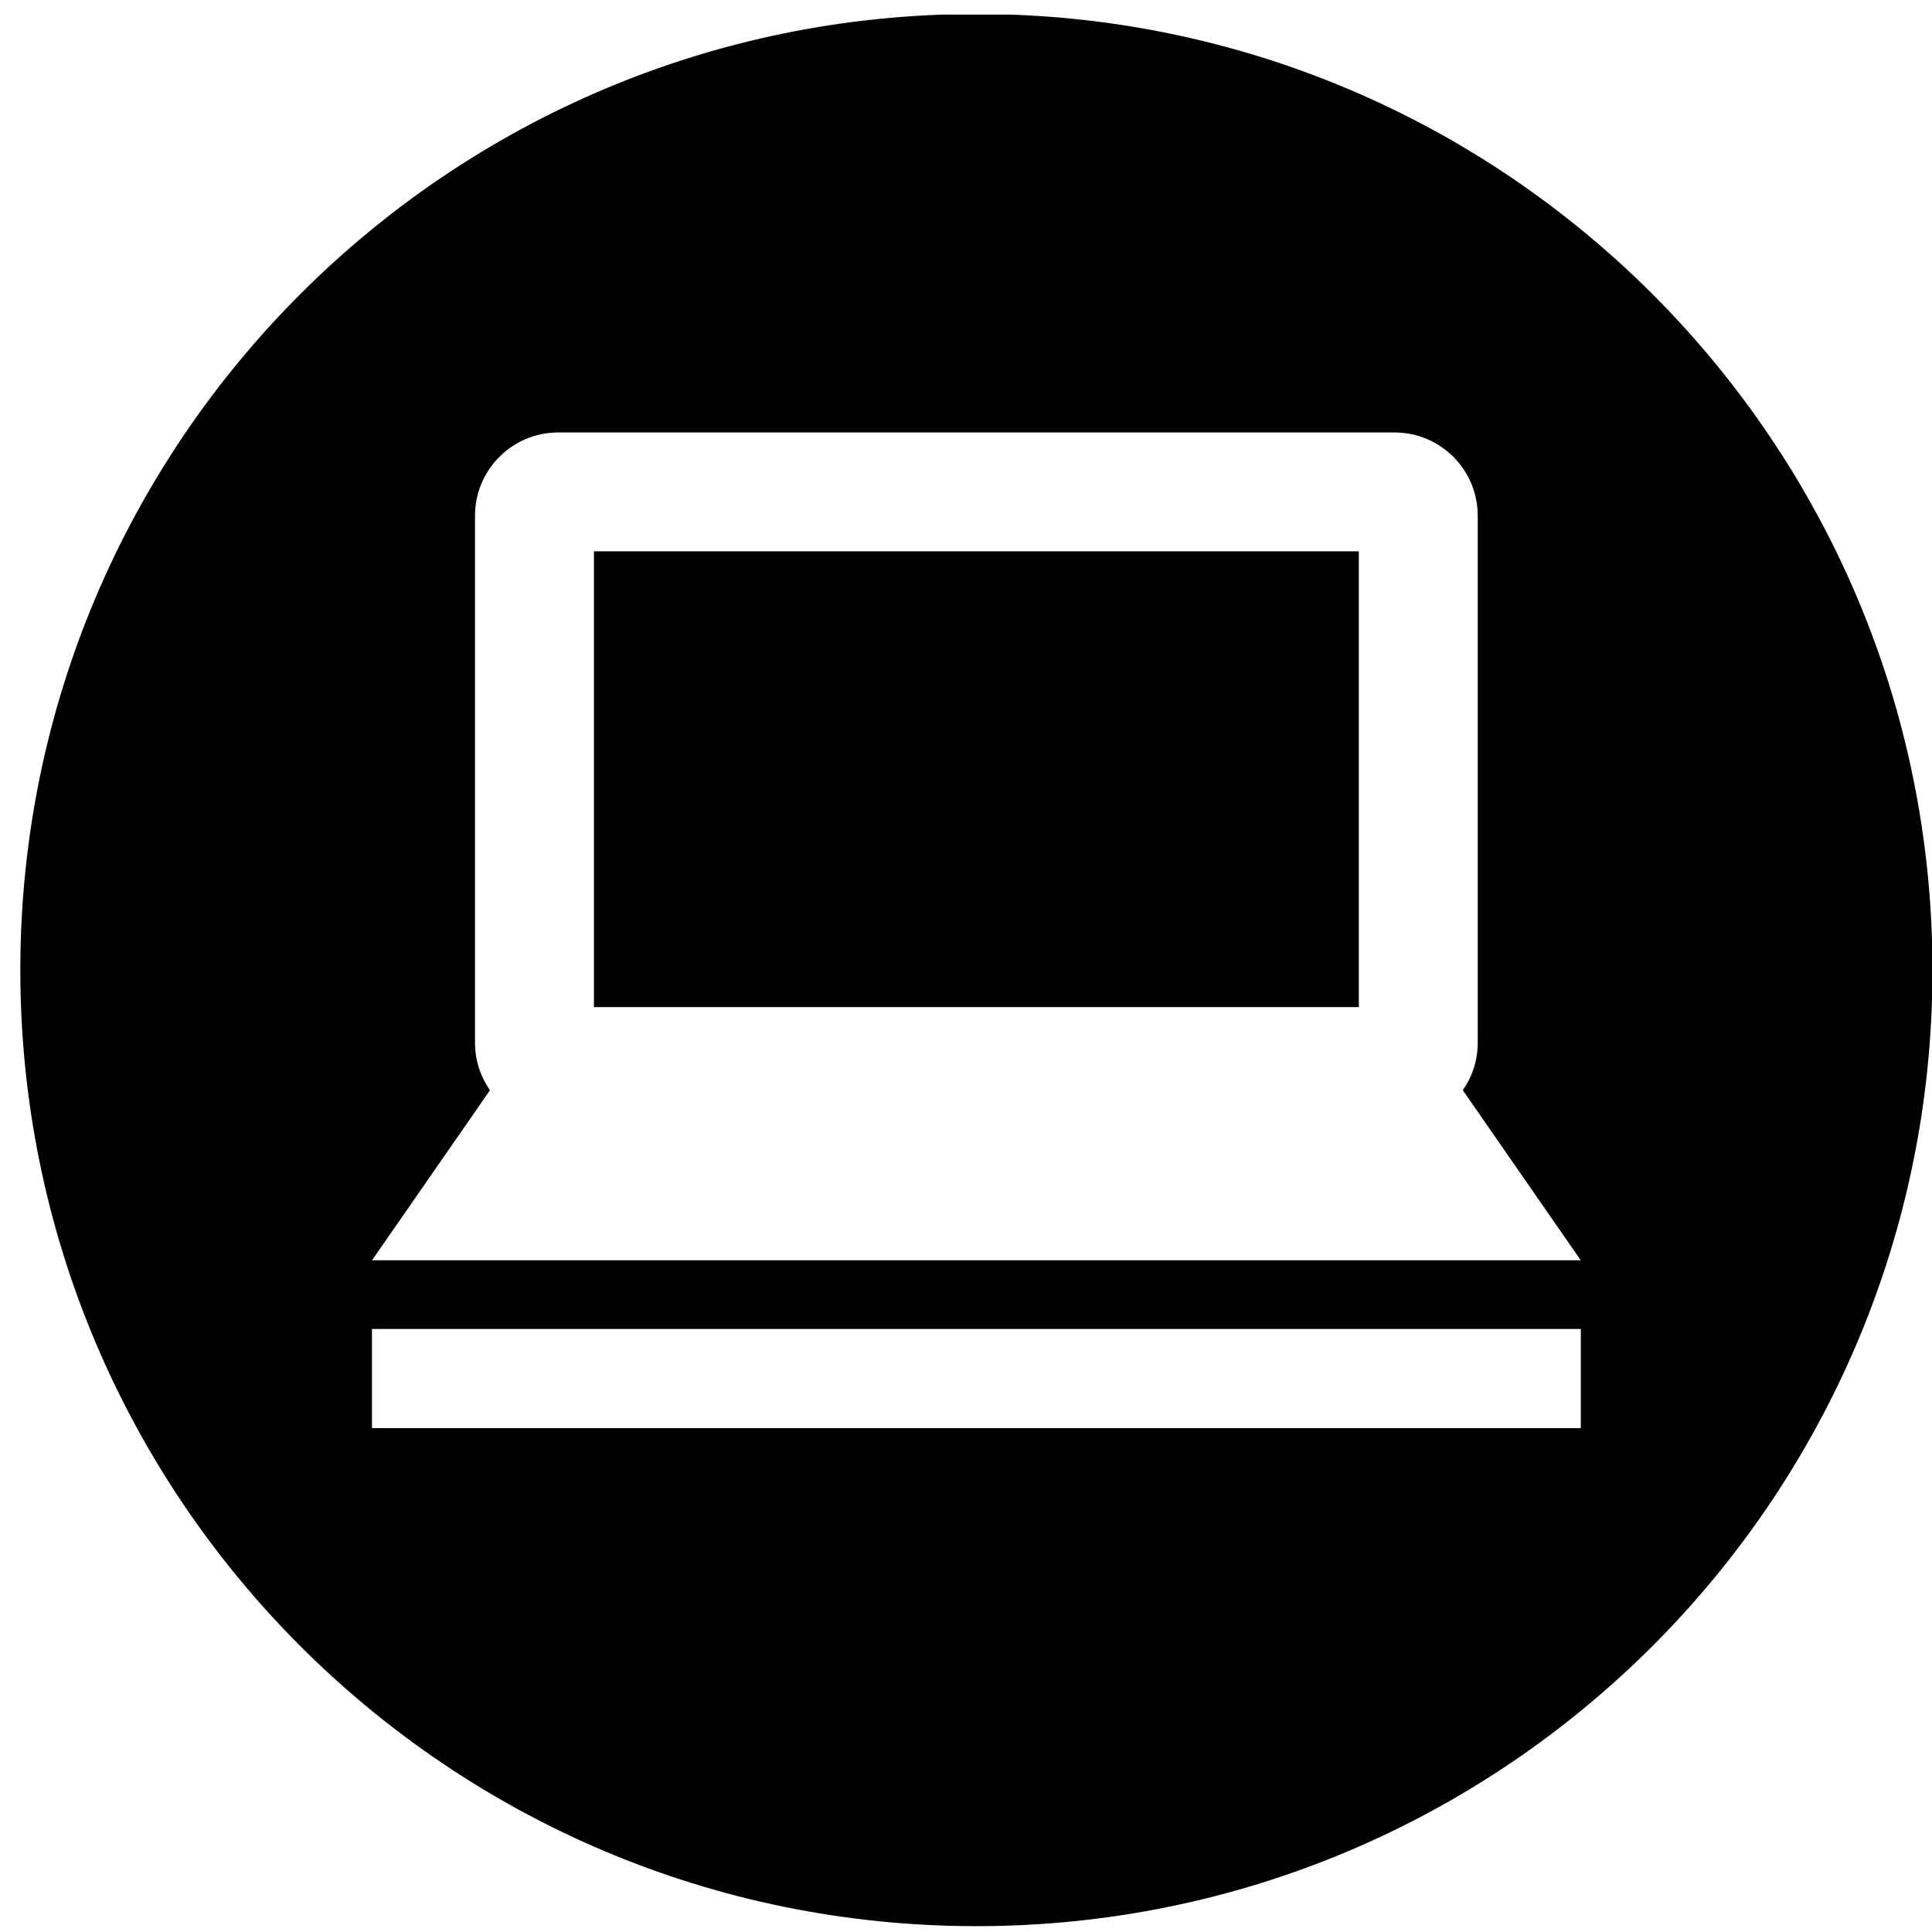 <svg xmlns="http://www.w3.org/2000/svg" xmlns:xlink="http://www.w3.org/1999/xlink" width="500" zoomAndPan="magnify" viewBox="0 0 375 375" height="500" preserveAspectRatio="xMidYMid meet" version="1.0"><defs><clipPath id="a4e9803577"><path d="M 3.918 2.828 L 375 2.828 L 375 374 L 3.918 374 Z M 3.918 2.828 " clip-rule="nonzero"/></clipPath></defs><rect x="-37.5" width="450" fill="#ffffff" y="-37.5" height="450" fill-opacity="1"/><rect x="-37.5" width="450" fill="#ffffff" y="-37.5" height="450" fill-opacity="1"/><g clip-path="url(#a4e9803577)"><path fill="#000000" d="M 189.516 2.719 C 87.023 2.719 3.945 85.805 3.945 188.293 C 3.945 290.781 87.027 373.867 189.516 373.867 C 292 373.867 375.09 290.777 375.09 188.293 C 375.09 85.805 292 2.719 189.516 2.719 Z M 92.199 202.406 L 92.199 100.098 C 92.199 91.176 99.438 83.941 108.352 83.941 L 270.672 83.941 C 279.598 83.941 286.828 91.176 286.828 100.098 L 286.828 202.41 C 286.828 205.836 285.746 208.996 283.93 211.609 L 306.824 244.617 L 72.211 244.617 L 95.102 211.617 C 93.281 209 92.199 205.836 92.199 202.406 Z M 306.836 277.203 L 72.195 277.203 L 72.195 257.953 L 306.836 257.953 Z M 306.836 277.203 " fill-opacity="1" fill-rule="nonzero"/></g><path fill="#000000" d="M 115.285 107.016 L 263.75 107.016 L 263.75 195.48 L 115.285 195.48 Z M 115.285 107.016 " fill-opacity="1" fill-rule="nonzero"/></svg>